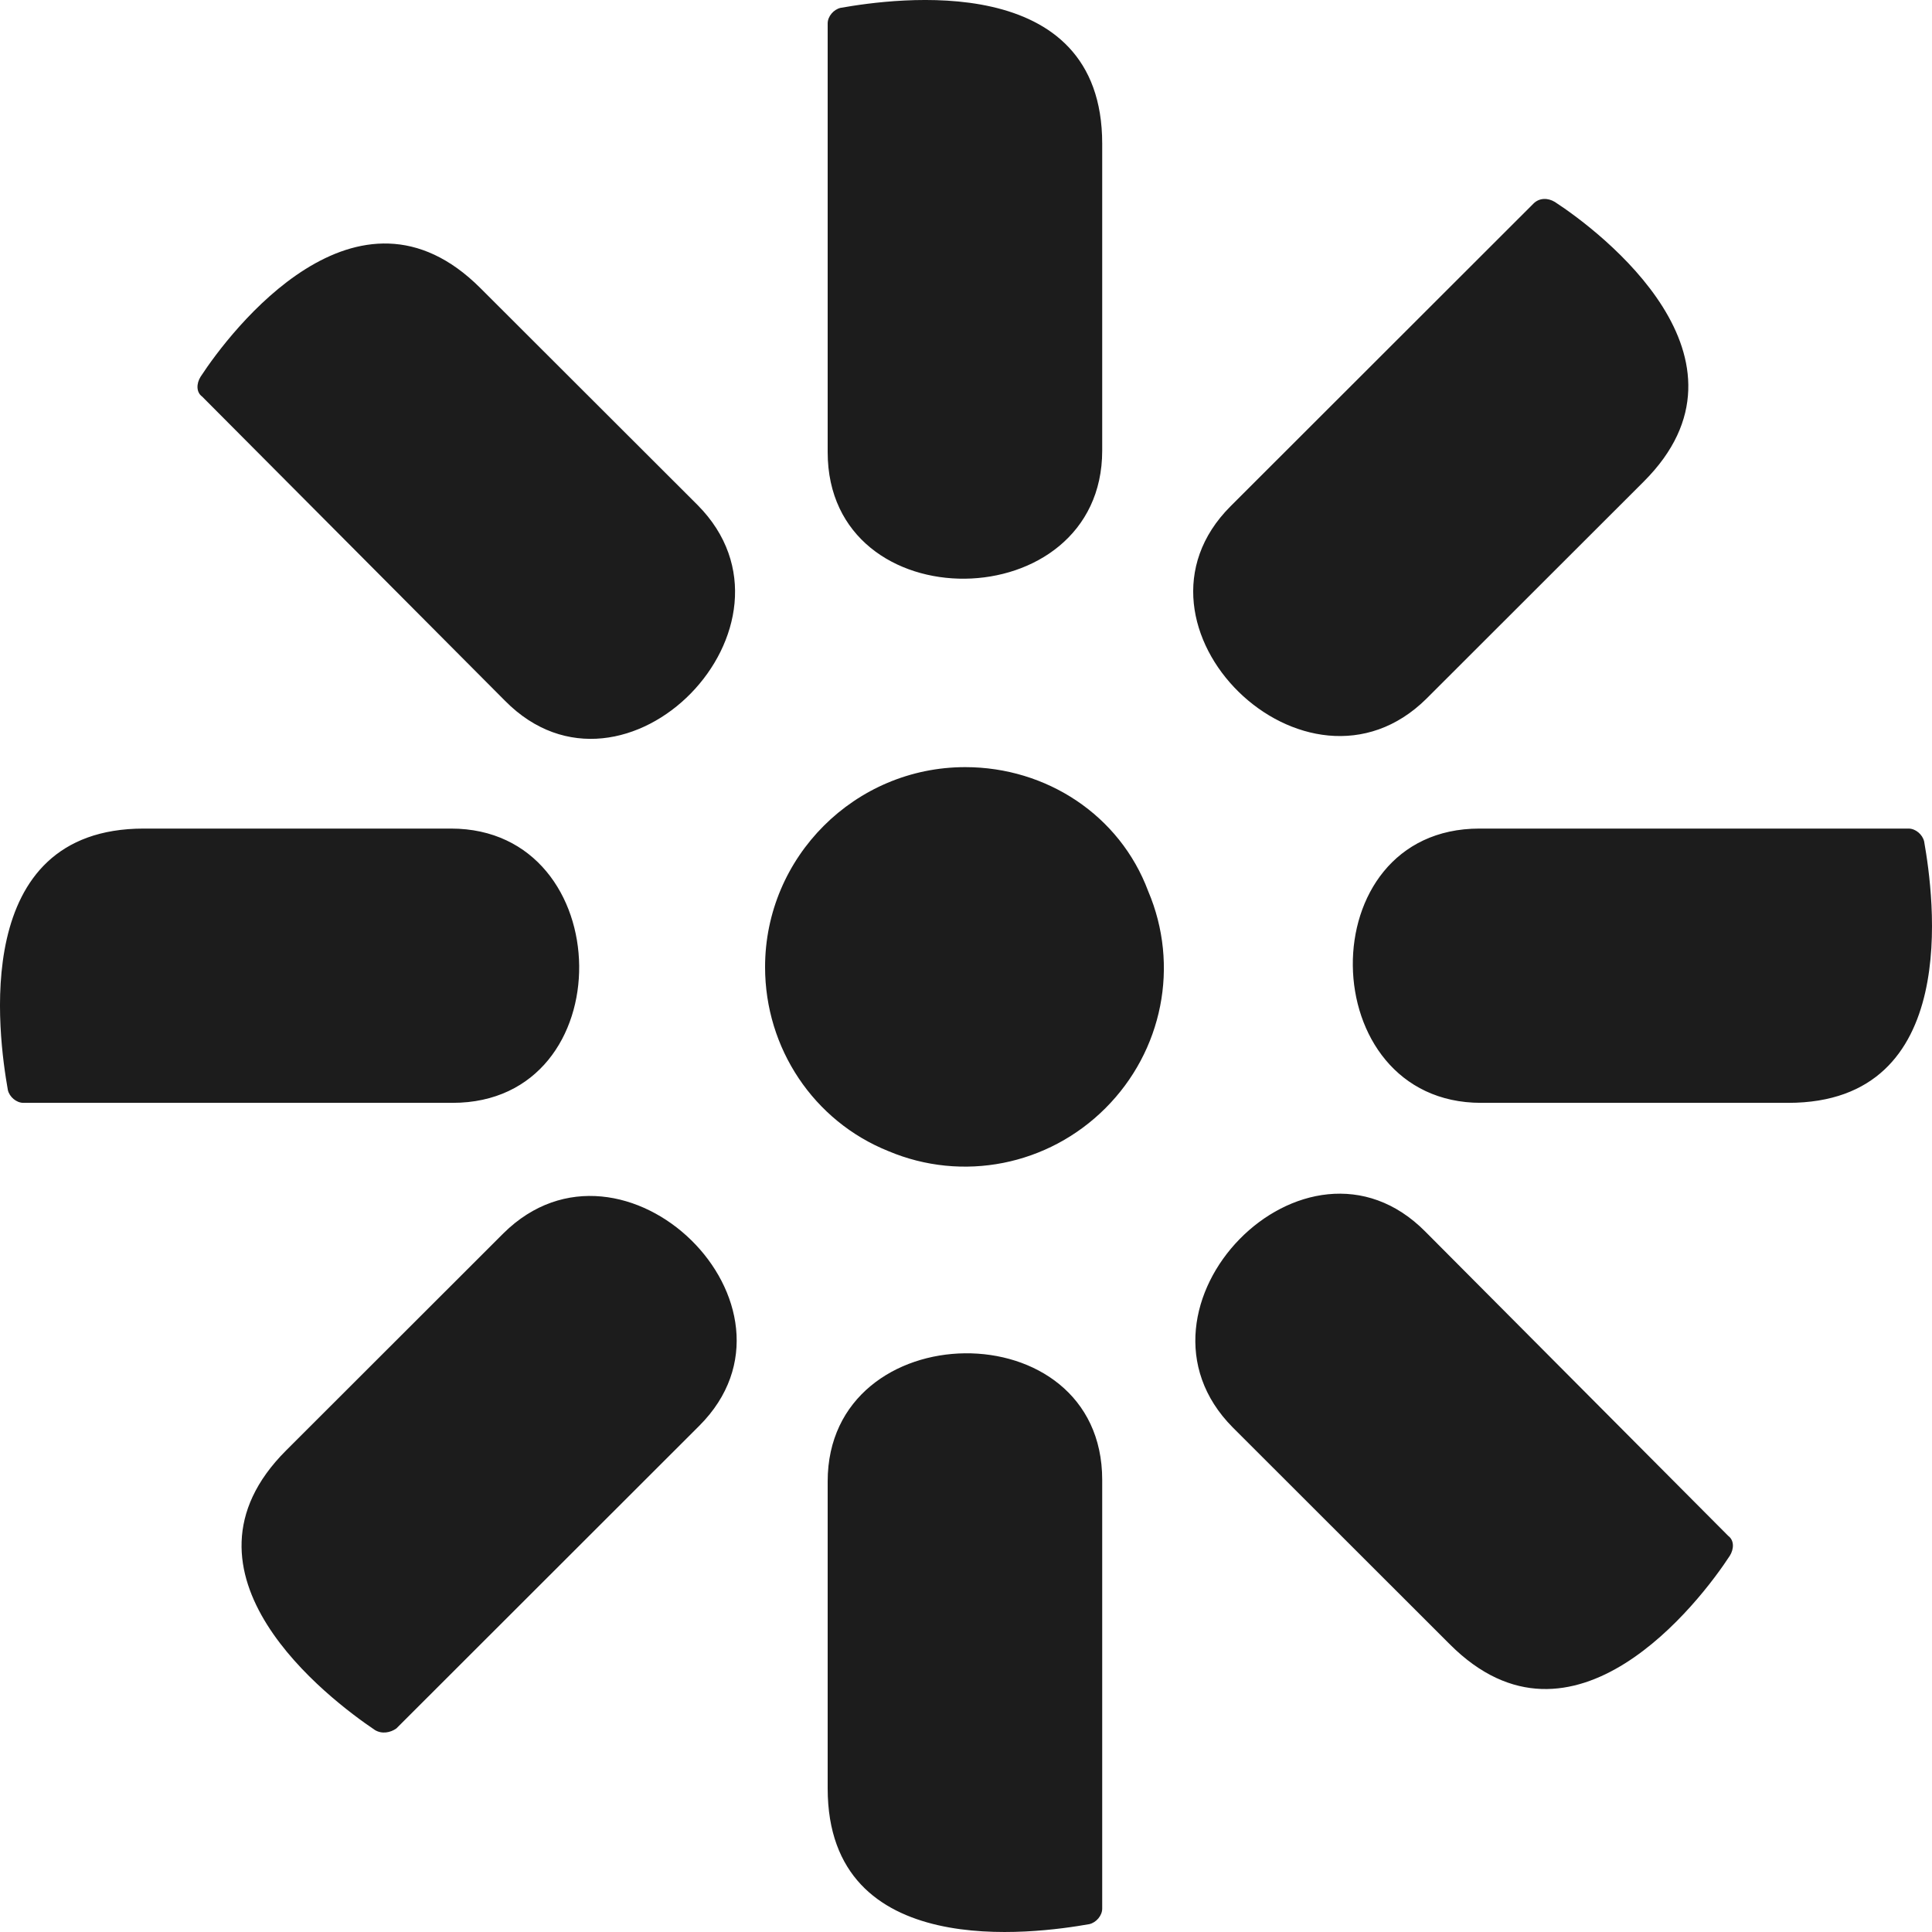 <?xml version="1.0" encoding="UTF-8"?> <svg xmlns="http://www.w3.org/2000/svg" width="30" height="30" viewBox="0 0 30 30" fill="none"><path d="M14.988 11.912C13.276 11.912 11.88 13.306 11.88 15.017C11.88 16.279 12.636 17.408 13.791 17.873C14.946 18.362 16.276 18.097 17.165 17.208C18.054 16.32 18.32 14.992 17.829 13.838C17.389 12.659 16.25 11.912 14.988 11.912V11.912ZM22.973 12.866C20.314 12.866 20.38 17.125 22.998 17.125H27.767C30.476 17.125 30.027 13.912 29.878 13.066C29.853 12.958 29.745 12.866 29.637 12.866H22.981H22.973ZM7.027 17.125C9.686 17.125 9.62 12.866 7.002 12.866H2.233C-0.476 12.866 -0.027 16.079 0.122 16.926C0.147 17.034 0.255 17.125 0.363 17.125H7.019H7.027ZM19.109 7.86C17.248 9.72 20.289 12.692 22.15 10.849L25.524 7.478C27.435 5.569 24.859 3.601 24.144 3.136C24.036 3.07 23.903 3.07 23.812 3.161L19.109 7.86V7.86ZM10.858 22.14C12.719 20.28 9.678 17.308 7.817 19.151L4.443 22.522C2.532 24.431 5.108 26.383 5.822 26.864C5.931 26.93 6.063 26.905 6.155 26.839L10.858 22.14ZM12.852 7.021C12.852 9.678 17.115 9.612 17.115 6.997V2.231C17.115 -0.476 13.899 -0.027 13.052 0.122C12.944 0.147 12.852 0.255 12.852 0.363V7.013V7.021ZM17.115 22.979C17.115 20.322 12.852 20.388 12.852 23.003V27.769C12.852 30.476 16.068 30.027 16.915 29.878C17.023 29.853 17.115 29.745 17.115 29.637V22.987V22.979ZM7.842 10.882C9.703 12.767 12.678 9.703 10.833 7.843L7.459 4.473C5.548 2.563 3.579 5.137 3.114 5.851C3.047 5.959 3.047 6.092 3.139 6.158L7.842 10.882V10.882ZM22.134 19.126C20.272 17.242 17.297 20.305 19.142 22.165L22.516 25.536C24.427 27.445 26.396 24.871 26.861 24.157C26.928 24.049 26.928 23.917 26.837 23.85L22.134 19.126Z" fill="#1C1C1C"></path></svg> 